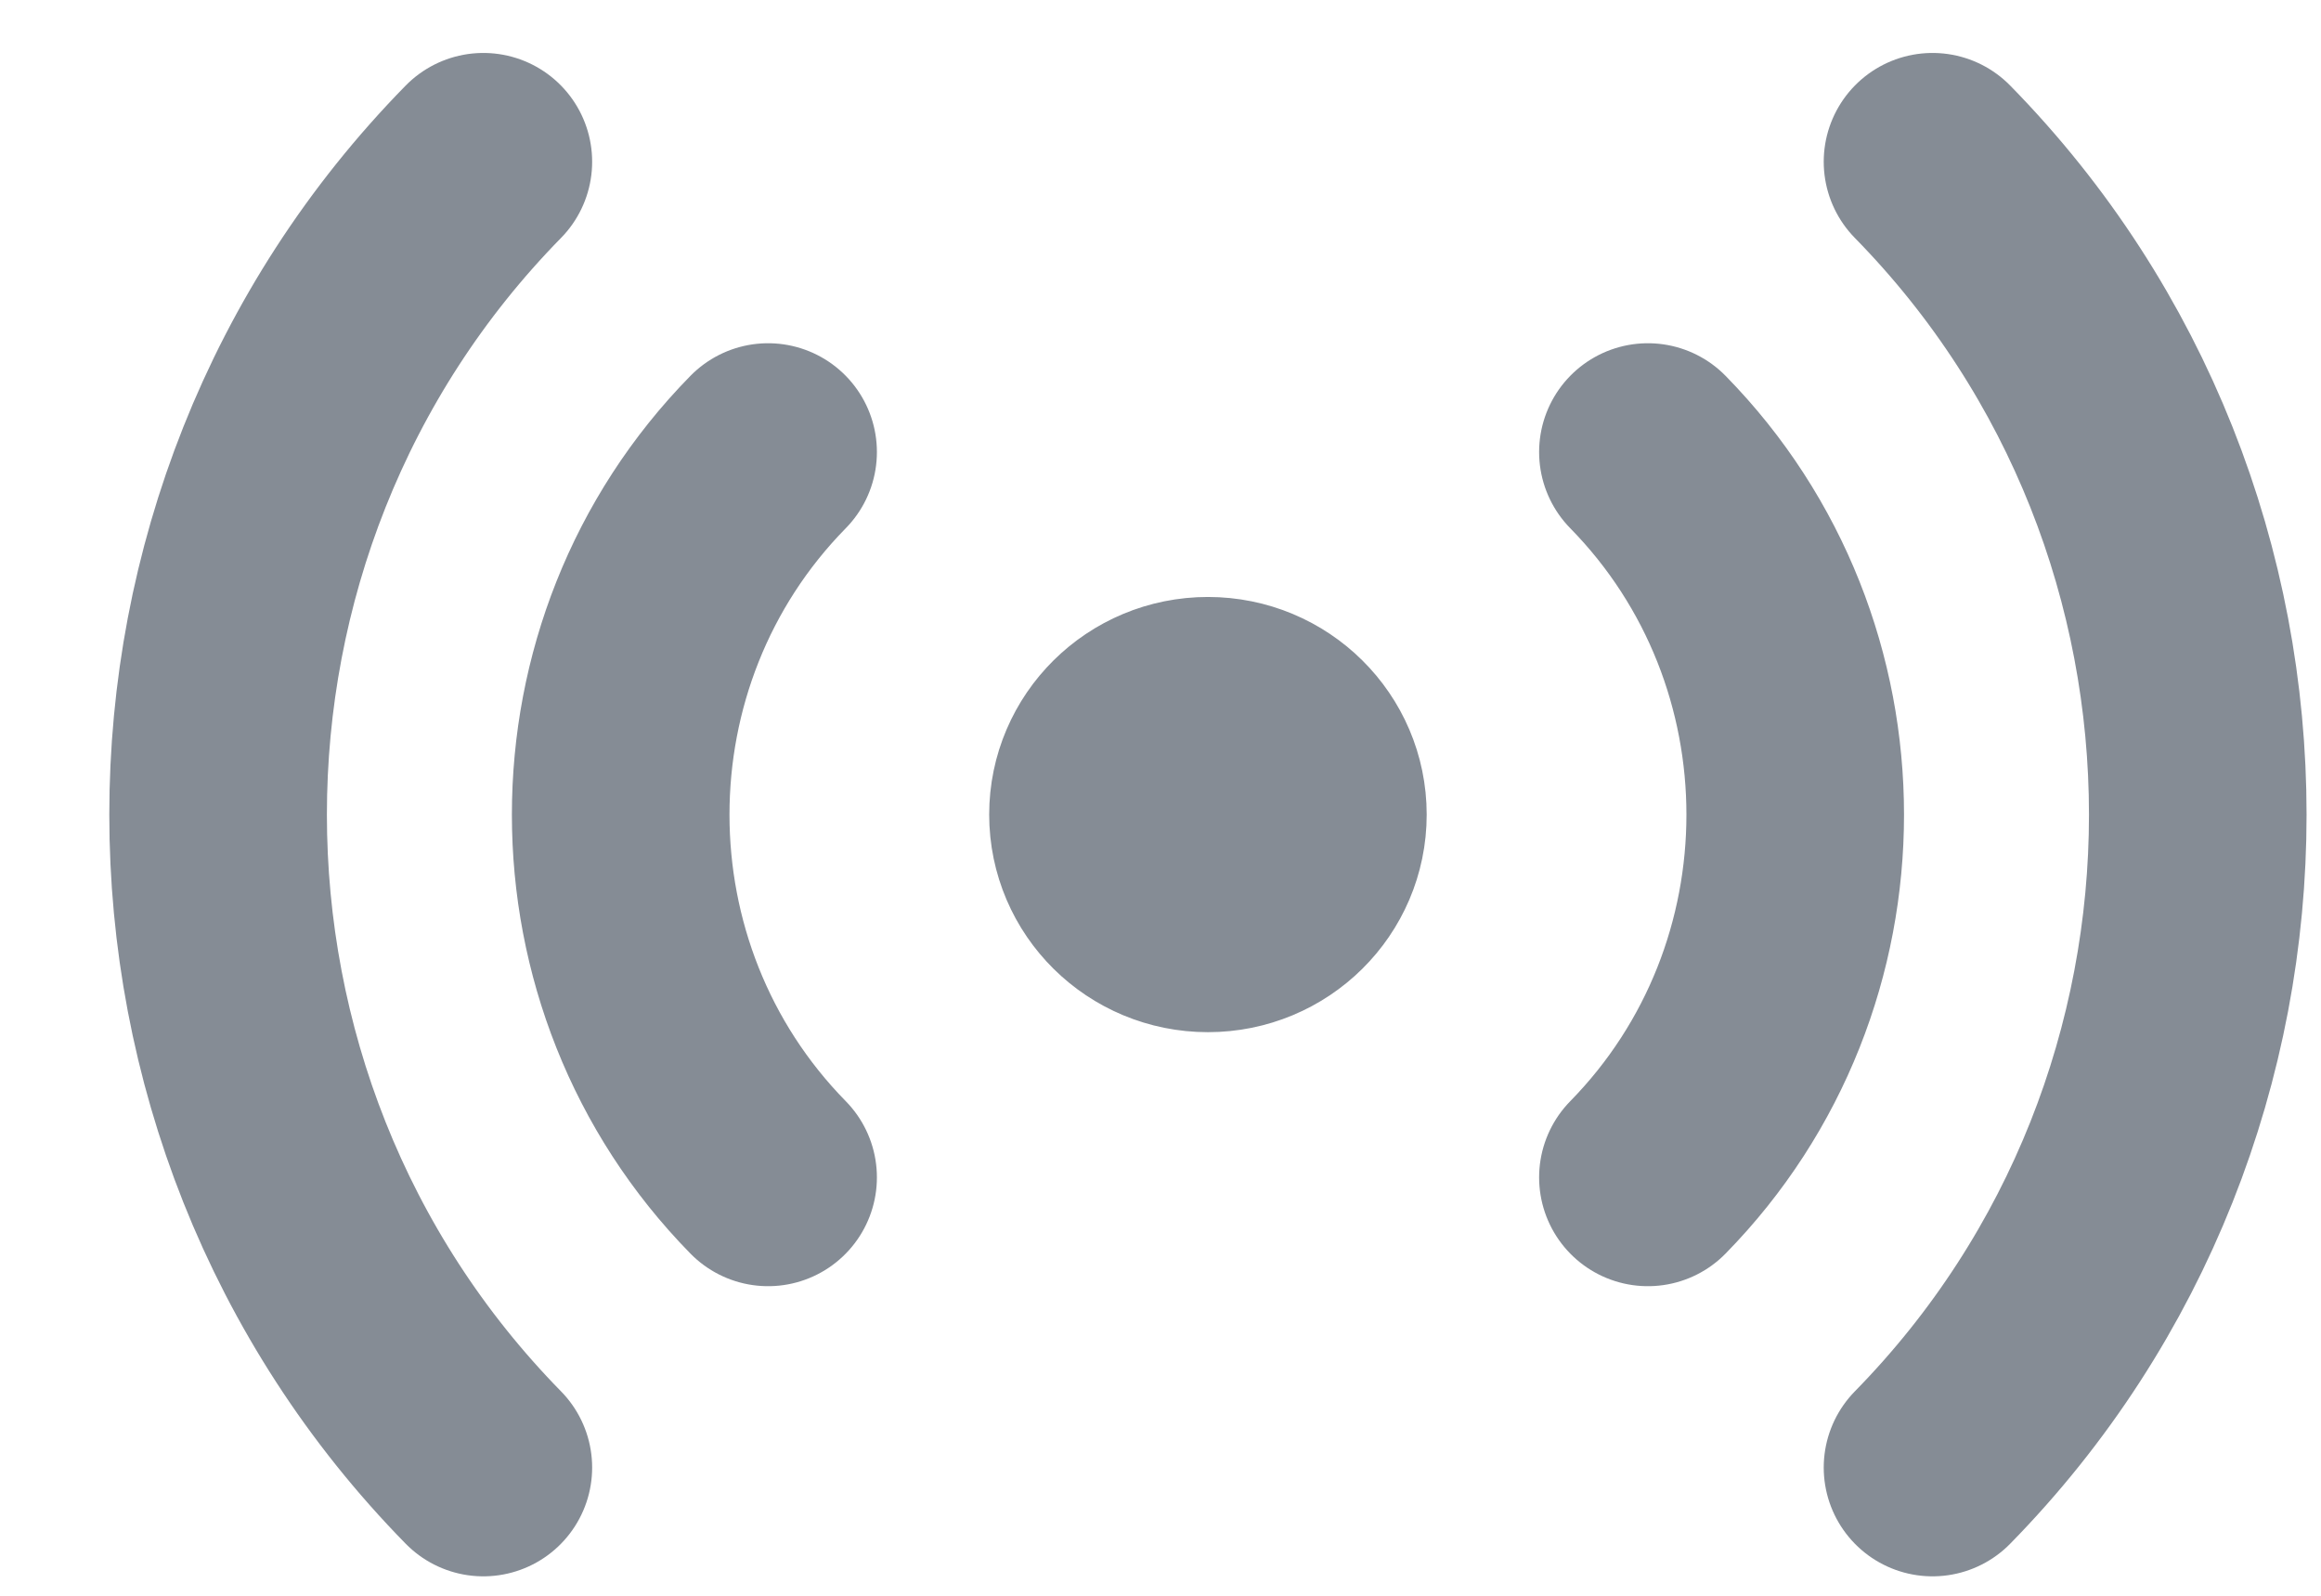 <svg width="16" height="11" viewBox="0 0 16 11" fill="none" xmlns="http://www.w3.org/2000/svg">
<path d="M11.36 3.116C12.714 4.496 12.714 6.735 11.36 8.116M13.322 1.115C15.76 3.601 15.76 7.63 13.322 10.116M5.295 3.116C3.94 4.496 3.94 6.735 5.295 8.116M3.332 1.115C0.894 3.601 0.894 7.63 3.332 10.116M8.327 6.365C7.908 6.365 7.569 6.03 7.569 5.615C7.569 5.201 7.908 4.865 8.327 4.865C8.746 4.865 9.085 5.201 9.085 5.615C9.085 6.03 8.746 6.365 8.327 6.365Z" stroke="#858C95" stroke-width="1.5" stroke-linecap="round"/>
</svg>
